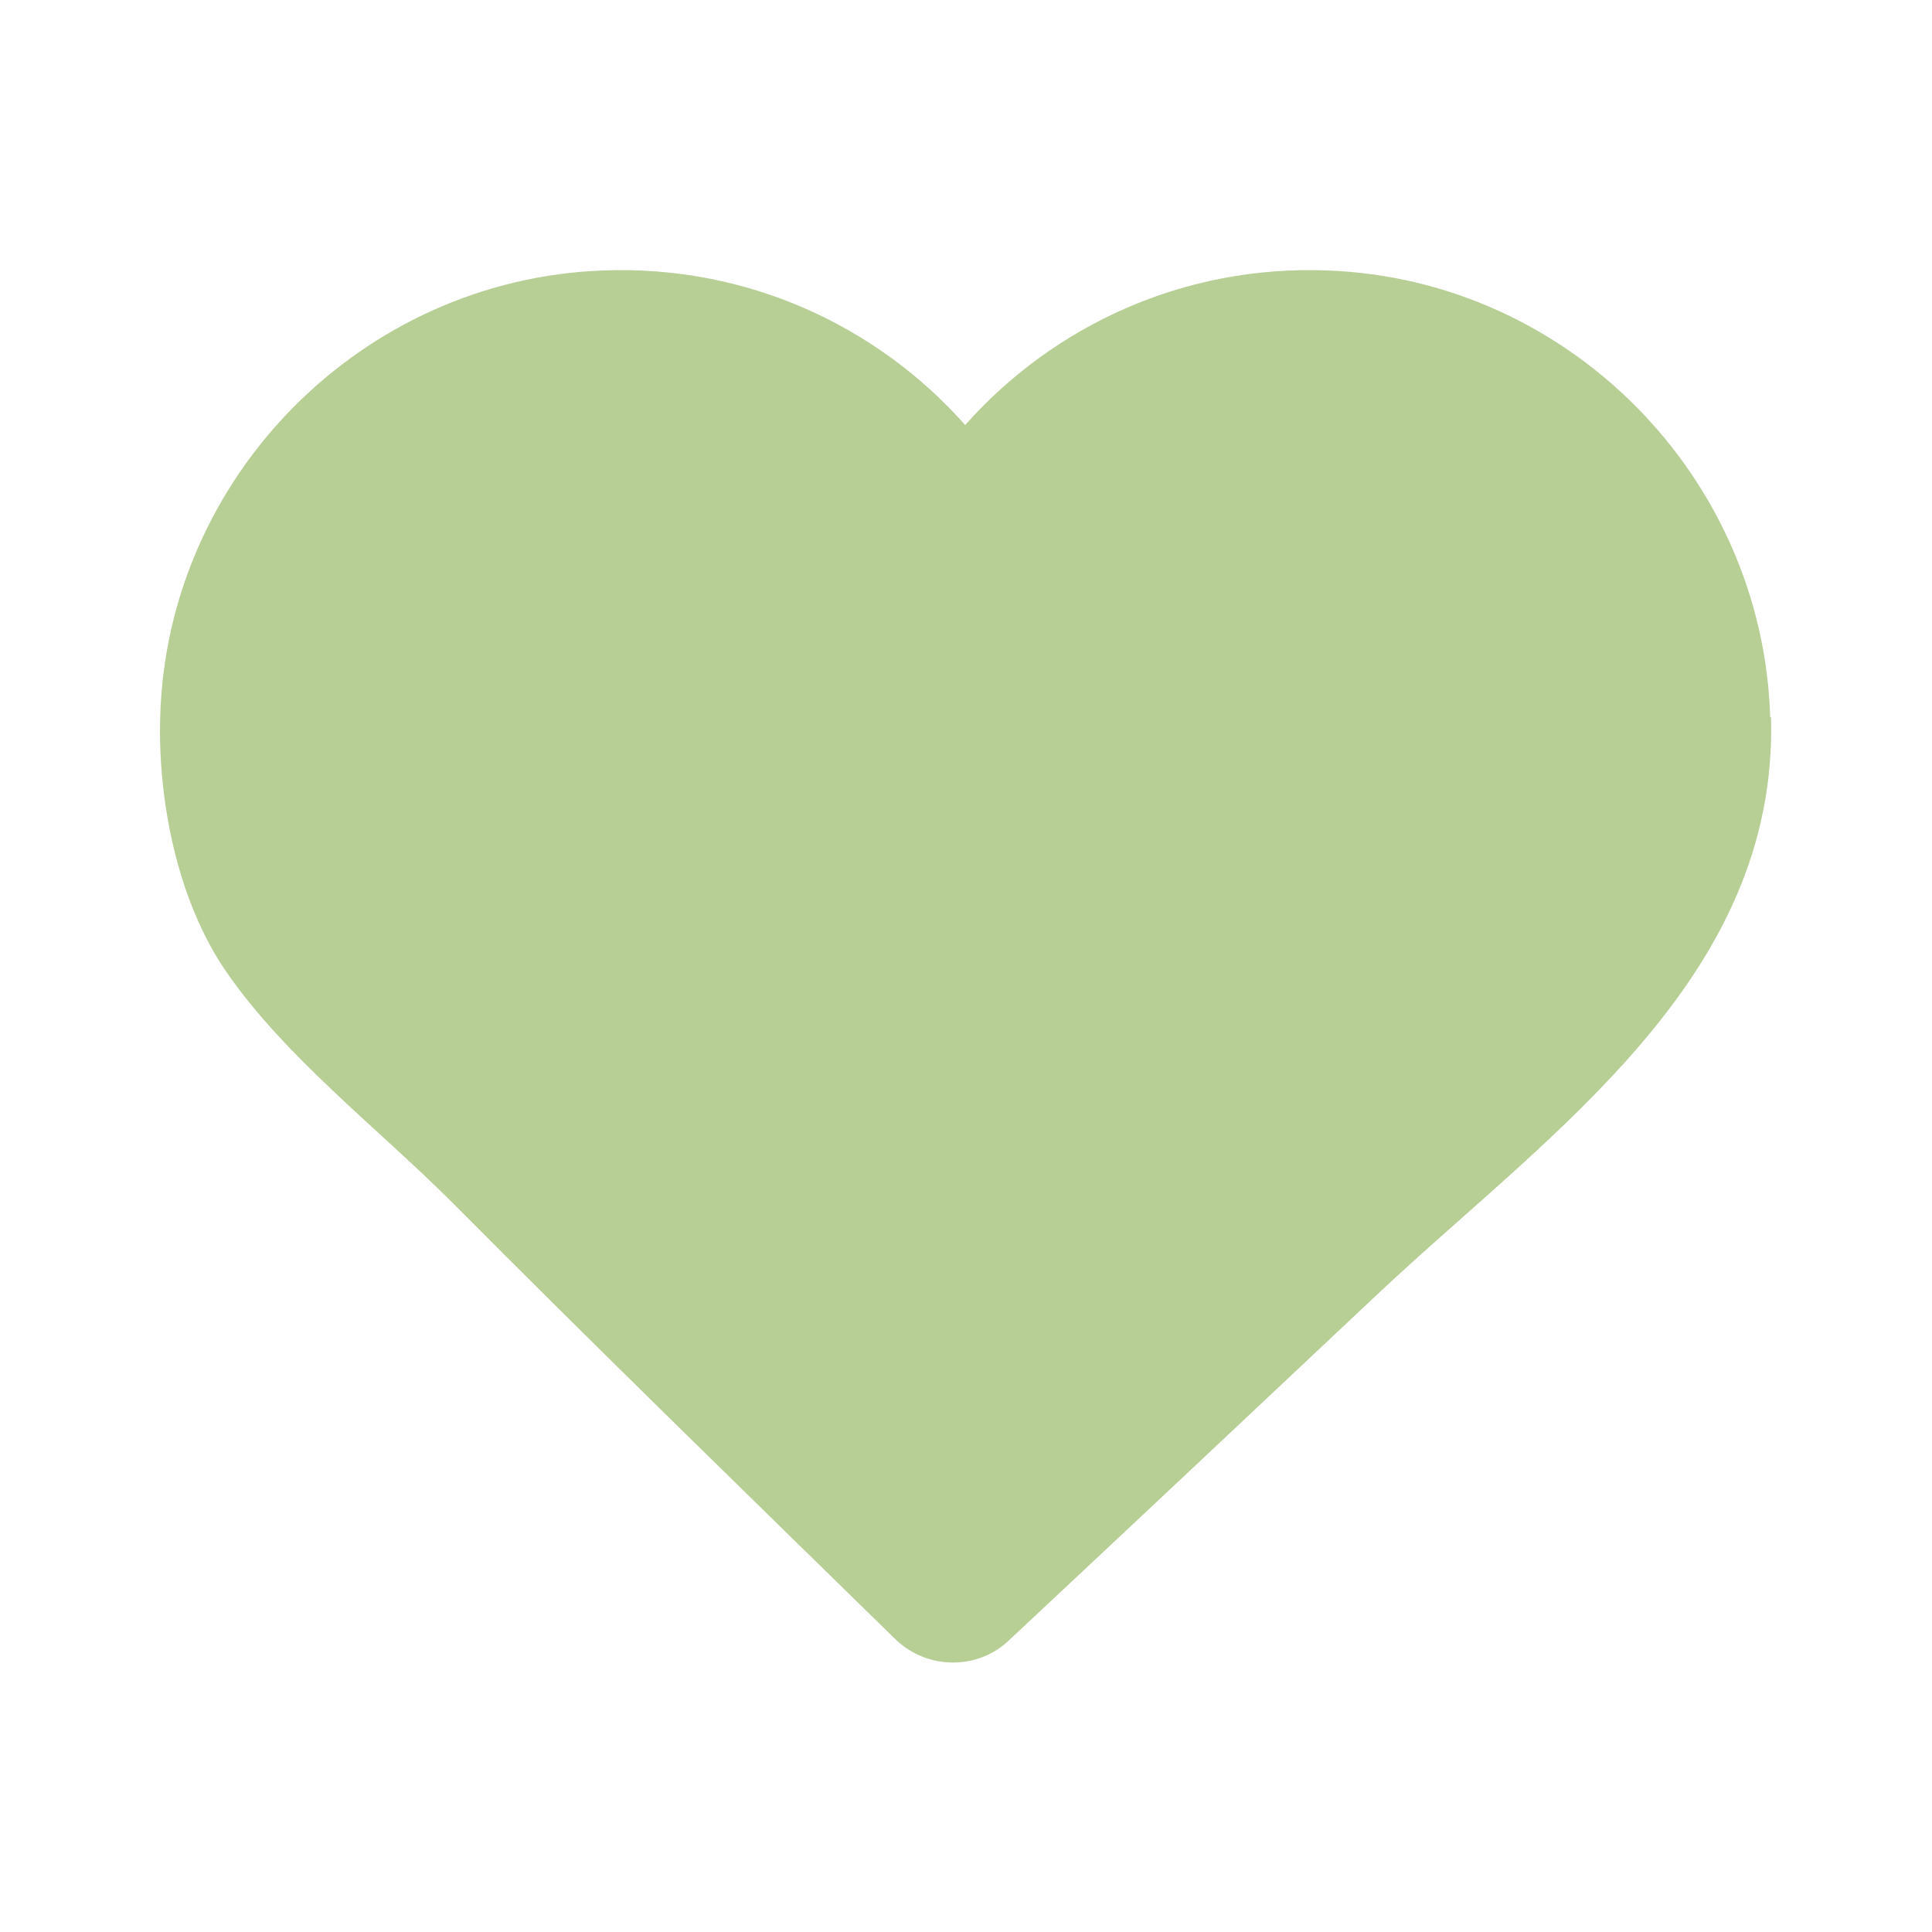 <?xml version="1.0" encoding="UTF-8"?><svg id="Layer_1" xmlns="http://www.w3.org/2000/svg" viewBox="0 0 24 24"><defs><style>.cls-1{fill:#b7ce95;}</style></defs><path class="cls-1" d="M22,8.91c.09,3.25-2.75,5.16-4.87,7.15-1.53,1.44-3.06,2.88-4.6,4.32,0,0,0,0,0,0-.39.37-1.01.36-1.4-.01-1.85-1.81-3.7-3.61-5.52-5.44-.9-.9-2.08-1.81-2.8-2.86-.6-.87-.85-2.11-.82-3.16.08-2.99,2.51-5.44,5.5-5.55,1.79-.07,3.41.69,4.5,1.92,1.09-1.23,2.71-1.99,4.5-1.92,2.99.11,5.41,2.56,5.5,5.55Z"/></svg>
